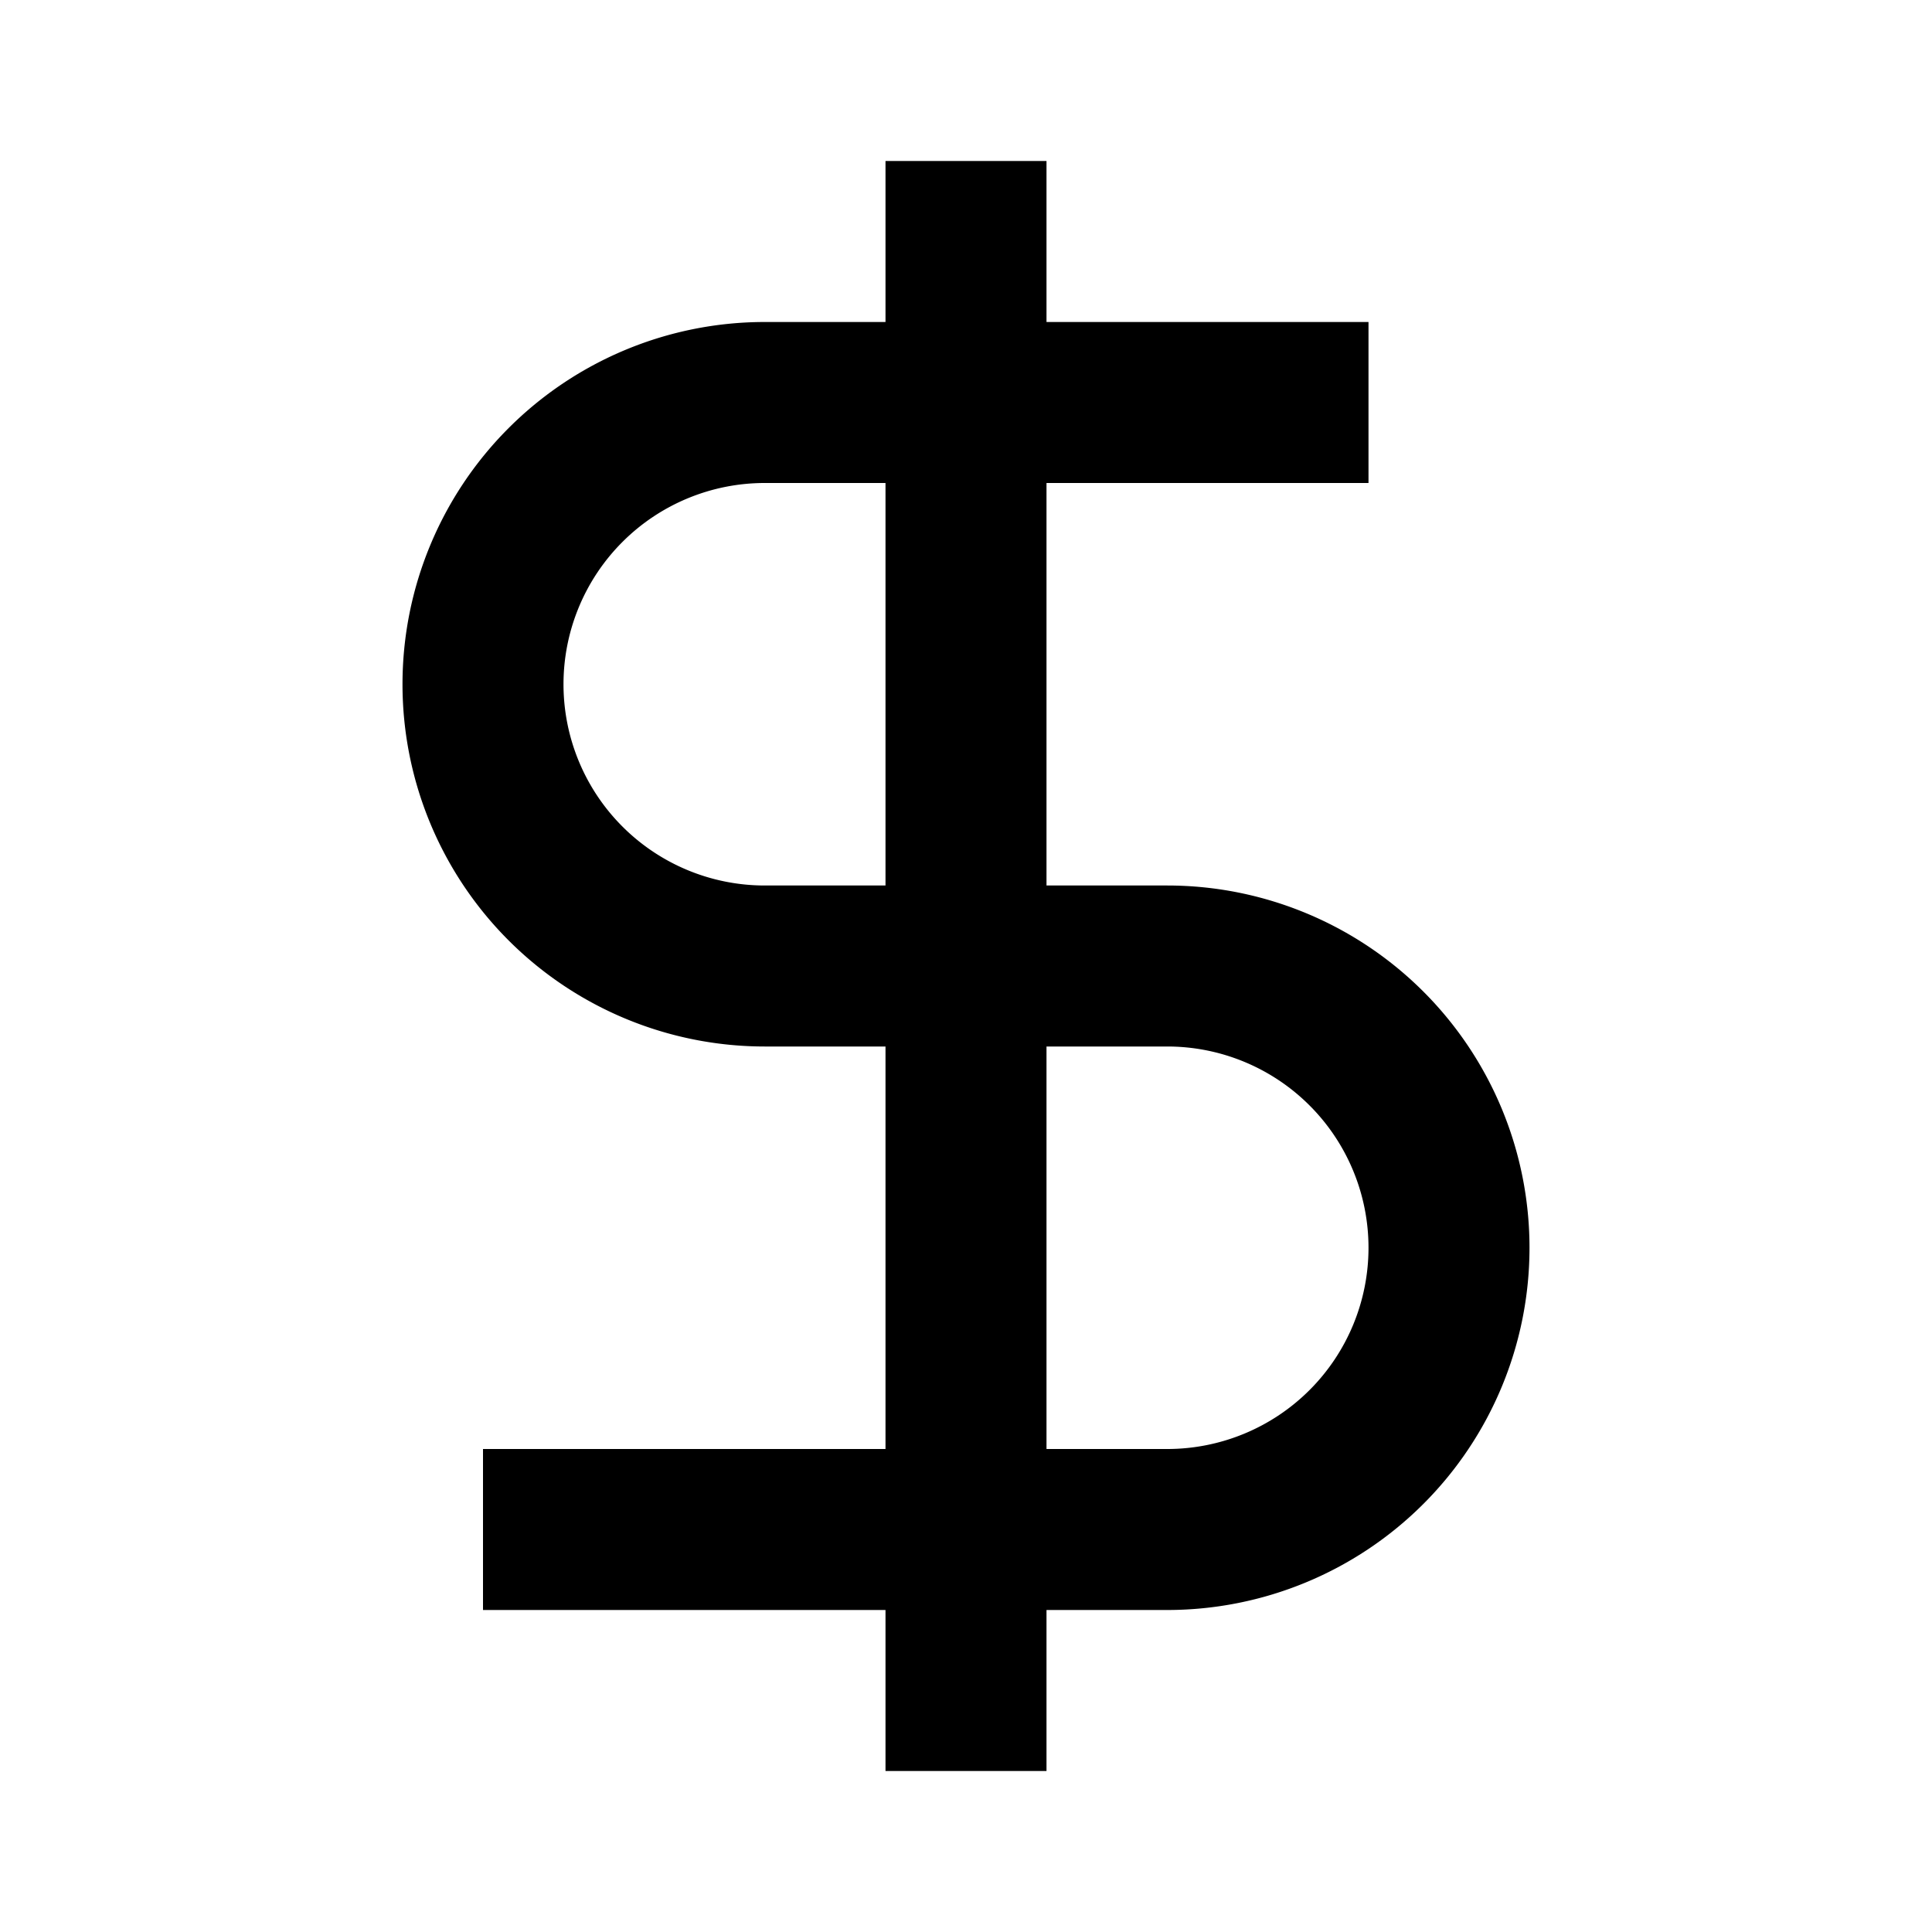 <svg stroke-width="2" stroke="currentColor" fill="none" viewBox="0 0 24 24" height="40" width="40" xmlns="http://www.w3.org/2000/svg"><line y2="22" y1="2" x2="12" x1="12"></line><path d="M17 5H9.5a3.5 3.5 0 0 0 0 7h5a3.5 3.5 0 0 1 0 7H6"></path></svg>
